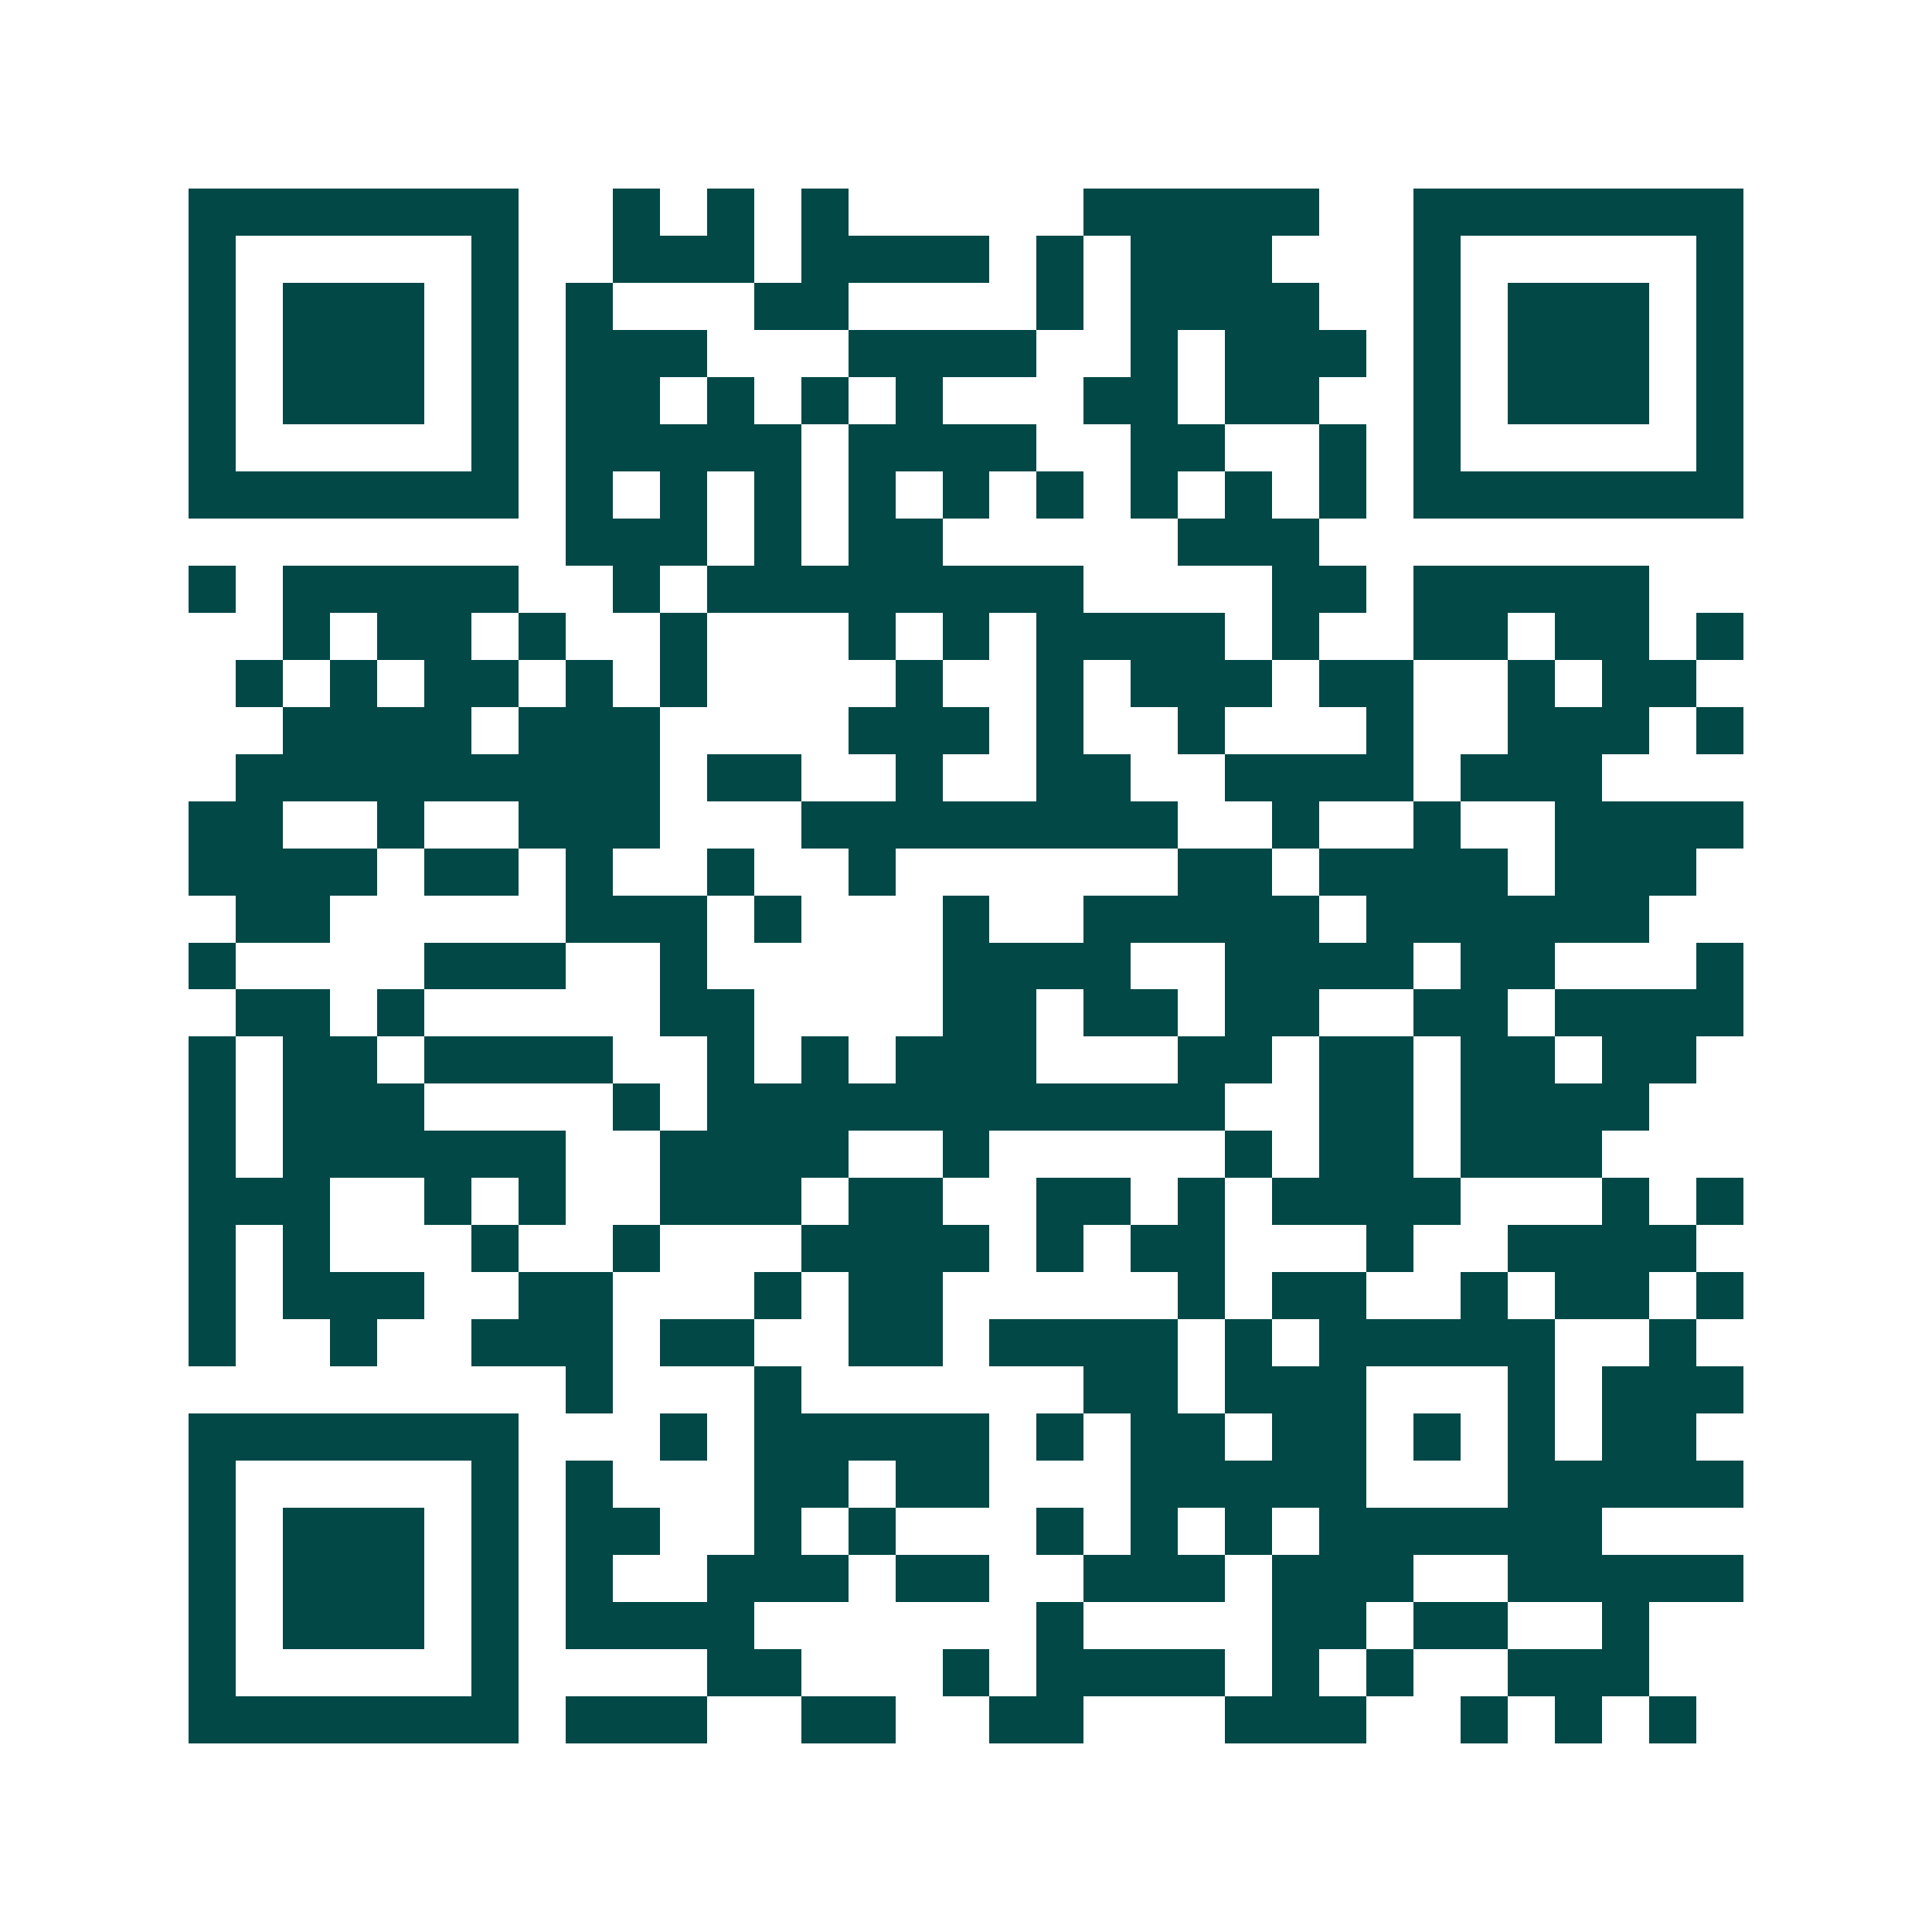 <svg xmlns="http://www.w3.org/2000/svg" width="200" height="200" viewBox="0 0 41 41" shape-rendering="crispEdges"><path fill="#ffffff" d="M0 0h41v41H0z"/><path stroke="#014847" d="M4 4.5h7m2 0h1m1 0h1m1 0h1m5 0h5m2 0h7M4 5.5h1m5 0h1m2 0h3m1 0h4m1 0h1m1 0h3m3 0h1m5 0h1M4 6.5h1m1 0h3m1 0h1m1 0h1m3 0h2m4 0h1m1 0h4m2 0h1m1 0h3m1 0h1M4 7.5h1m1 0h3m1 0h1m1 0h3m3 0h4m2 0h1m1 0h3m1 0h1m1 0h3m1 0h1M4 8.5h1m1 0h3m1 0h1m1 0h2m1 0h1m1 0h1m1 0h1m3 0h2m1 0h2m2 0h1m1 0h3m1 0h1M4 9.5h1m5 0h1m1 0h5m1 0h4m2 0h2m2 0h1m1 0h1m5 0h1M4 10.5h7m1 0h1m1 0h1m1 0h1m1 0h1m1 0h1m1 0h1m1 0h1m1 0h1m1 0h1m1 0h7M12 11.5h3m1 0h1m1 0h2m5 0h3M4 12.5h1m1 0h5m2 0h1m1 0h8m4 0h2m1 0h5M6 13.5h1m1 0h2m1 0h1m2 0h1m3 0h1m1 0h1m1 0h4m1 0h1m2 0h2m1 0h2m1 0h1M5 14.5h1m1 0h1m1 0h2m1 0h1m1 0h1m4 0h1m2 0h1m1 0h3m1 0h2m2 0h1m1 0h2M6 15.5h4m1 0h3m4 0h3m1 0h1m2 0h1m3 0h1m2 0h3m1 0h1M5 16.5h9m1 0h2m2 0h1m2 0h2m2 0h4m1 0h3M4 17.5h2m2 0h1m2 0h3m3 0h8m2 0h1m2 0h1m2 0h4M4 18.5h4m1 0h2m1 0h1m2 0h1m2 0h1m6 0h2m1 0h4m1 0h3M5 19.5h2m5 0h3m1 0h1m3 0h1m2 0h5m1 0h6M4 20.5h1m4 0h3m2 0h1m5 0h4m2 0h4m1 0h2m3 0h1M5 21.5h2m1 0h1m5 0h2m4 0h2m1 0h2m1 0h2m2 0h2m1 0h4M4 22.5h1m1 0h2m1 0h4m2 0h1m1 0h1m1 0h3m3 0h2m1 0h2m1 0h2m1 0h2M4 23.5h1m1 0h3m4 0h1m1 0h11m2 0h2m1 0h4M4 24.5h1m1 0h6m2 0h4m2 0h1m5 0h1m1 0h2m1 0h3M4 25.5h3m2 0h1m1 0h1m2 0h3m1 0h2m2 0h2m1 0h1m1 0h4m3 0h1m1 0h1M4 26.5h1m1 0h1m3 0h1m2 0h1m3 0h4m1 0h1m1 0h2m3 0h1m2 0h4M4 27.5h1m1 0h3m2 0h2m3 0h1m1 0h2m5 0h1m1 0h2m2 0h1m1 0h2m1 0h1M4 28.5h1m2 0h1m2 0h3m1 0h2m2 0h2m1 0h4m1 0h1m1 0h5m2 0h1M12 29.5h1m3 0h1m6 0h2m1 0h3m3 0h1m1 0h3M4 30.5h7m3 0h1m1 0h5m1 0h1m1 0h2m1 0h2m1 0h1m1 0h1m1 0h2M4 31.5h1m5 0h1m1 0h1m3 0h2m1 0h2m3 0h5m3 0h5M4 32.5h1m1 0h3m1 0h1m1 0h2m2 0h1m1 0h1m3 0h1m1 0h1m1 0h1m1 0h6M4 33.5h1m1 0h3m1 0h1m1 0h1m2 0h3m1 0h2m2 0h3m1 0h3m2 0h5M4 34.5h1m1 0h3m1 0h1m1 0h4m6 0h1m4 0h2m1 0h2m2 0h1M4 35.5h1m5 0h1m4 0h2m3 0h1m1 0h4m1 0h1m1 0h1m2 0h3M4 36.5h7m1 0h3m2 0h2m2 0h2m3 0h3m2 0h1m1 0h1m1 0h1"/></svg>
